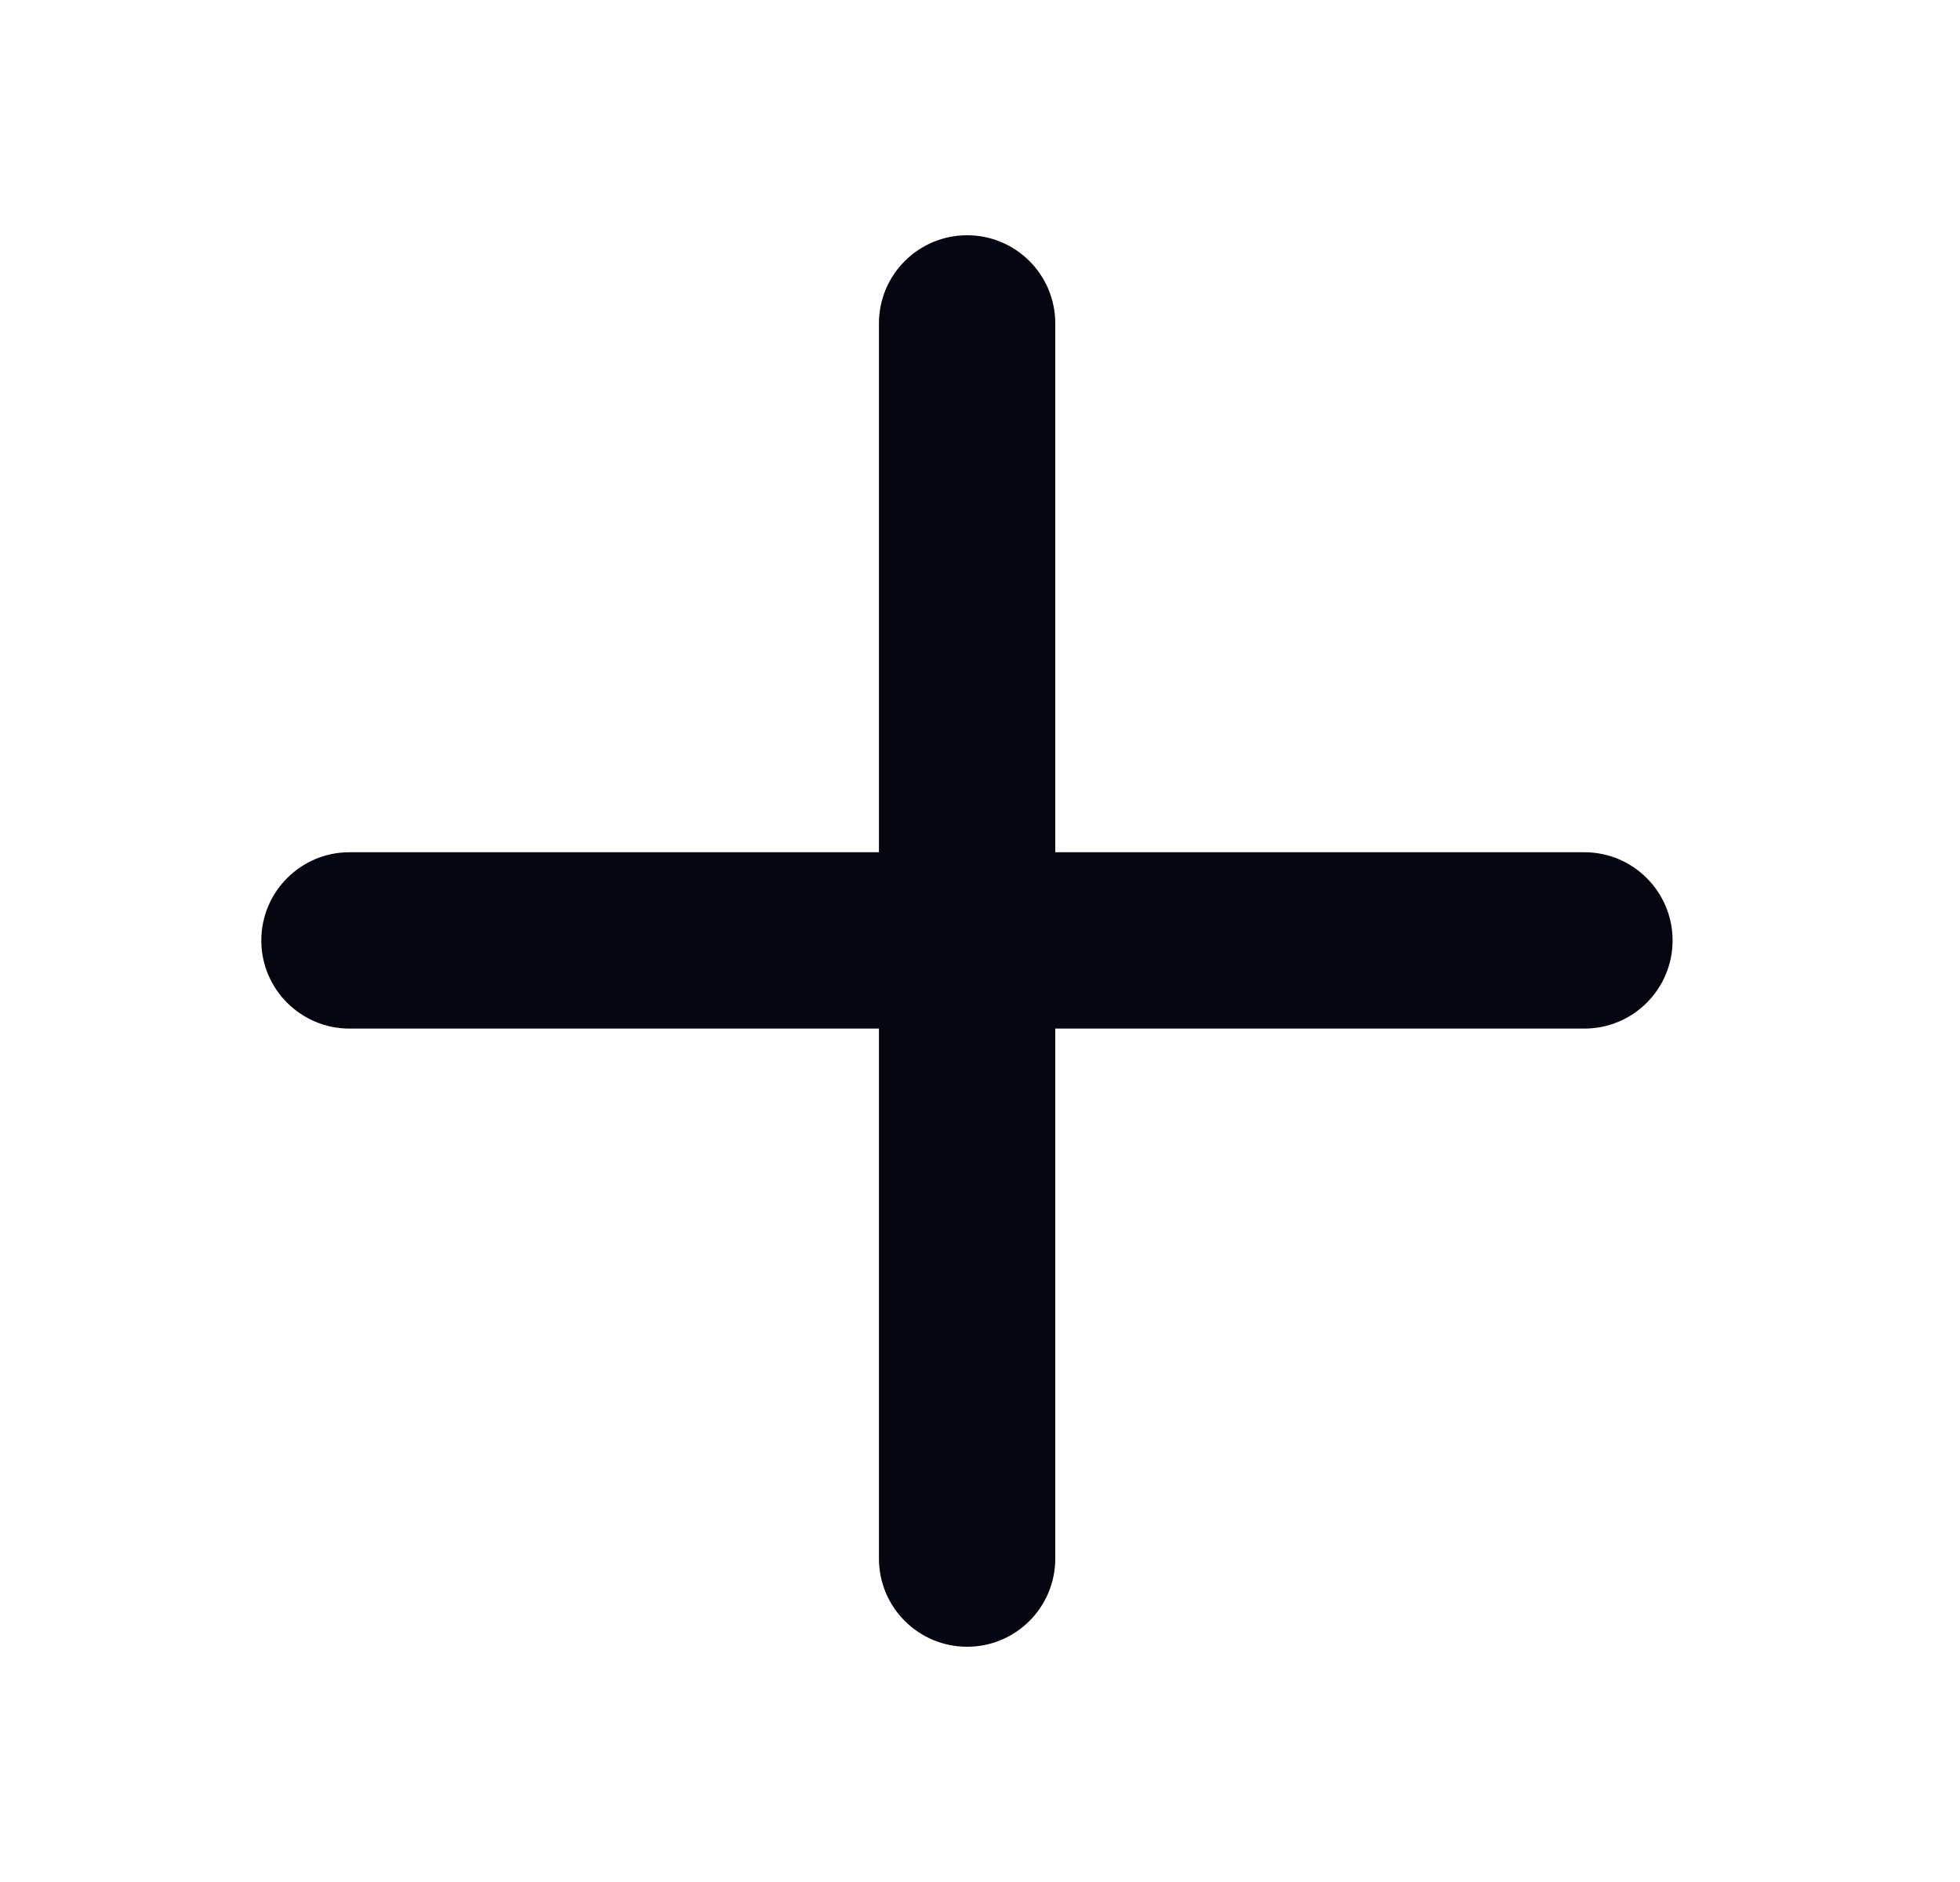 <svg width="25" height="24" viewBox="0 0 25 24" fill="none" xmlns="http://www.w3.org/2000/svg">
<path d="M13.46 4.124C13.46 3.503 12.957 3 12.336 3C11.715 3 11.211 3.503 11.211 4.124V10.868H4.458C3.837 10.868 3.333 11.372 3.333 11.993C3.333 12.614 3.837 13.117 4.458 13.117H11.211V19.876C11.211 20.497 11.715 21 12.336 21C12.957 21 13.46 20.497 13.46 19.876V13.117H20.209C20.83 13.117 21.334 12.614 21.334 11.993C21.334 11.372 20.83 10.868 20.209 10.868H13.46V4.124Z" fill="#05060F"/>
</svg>

